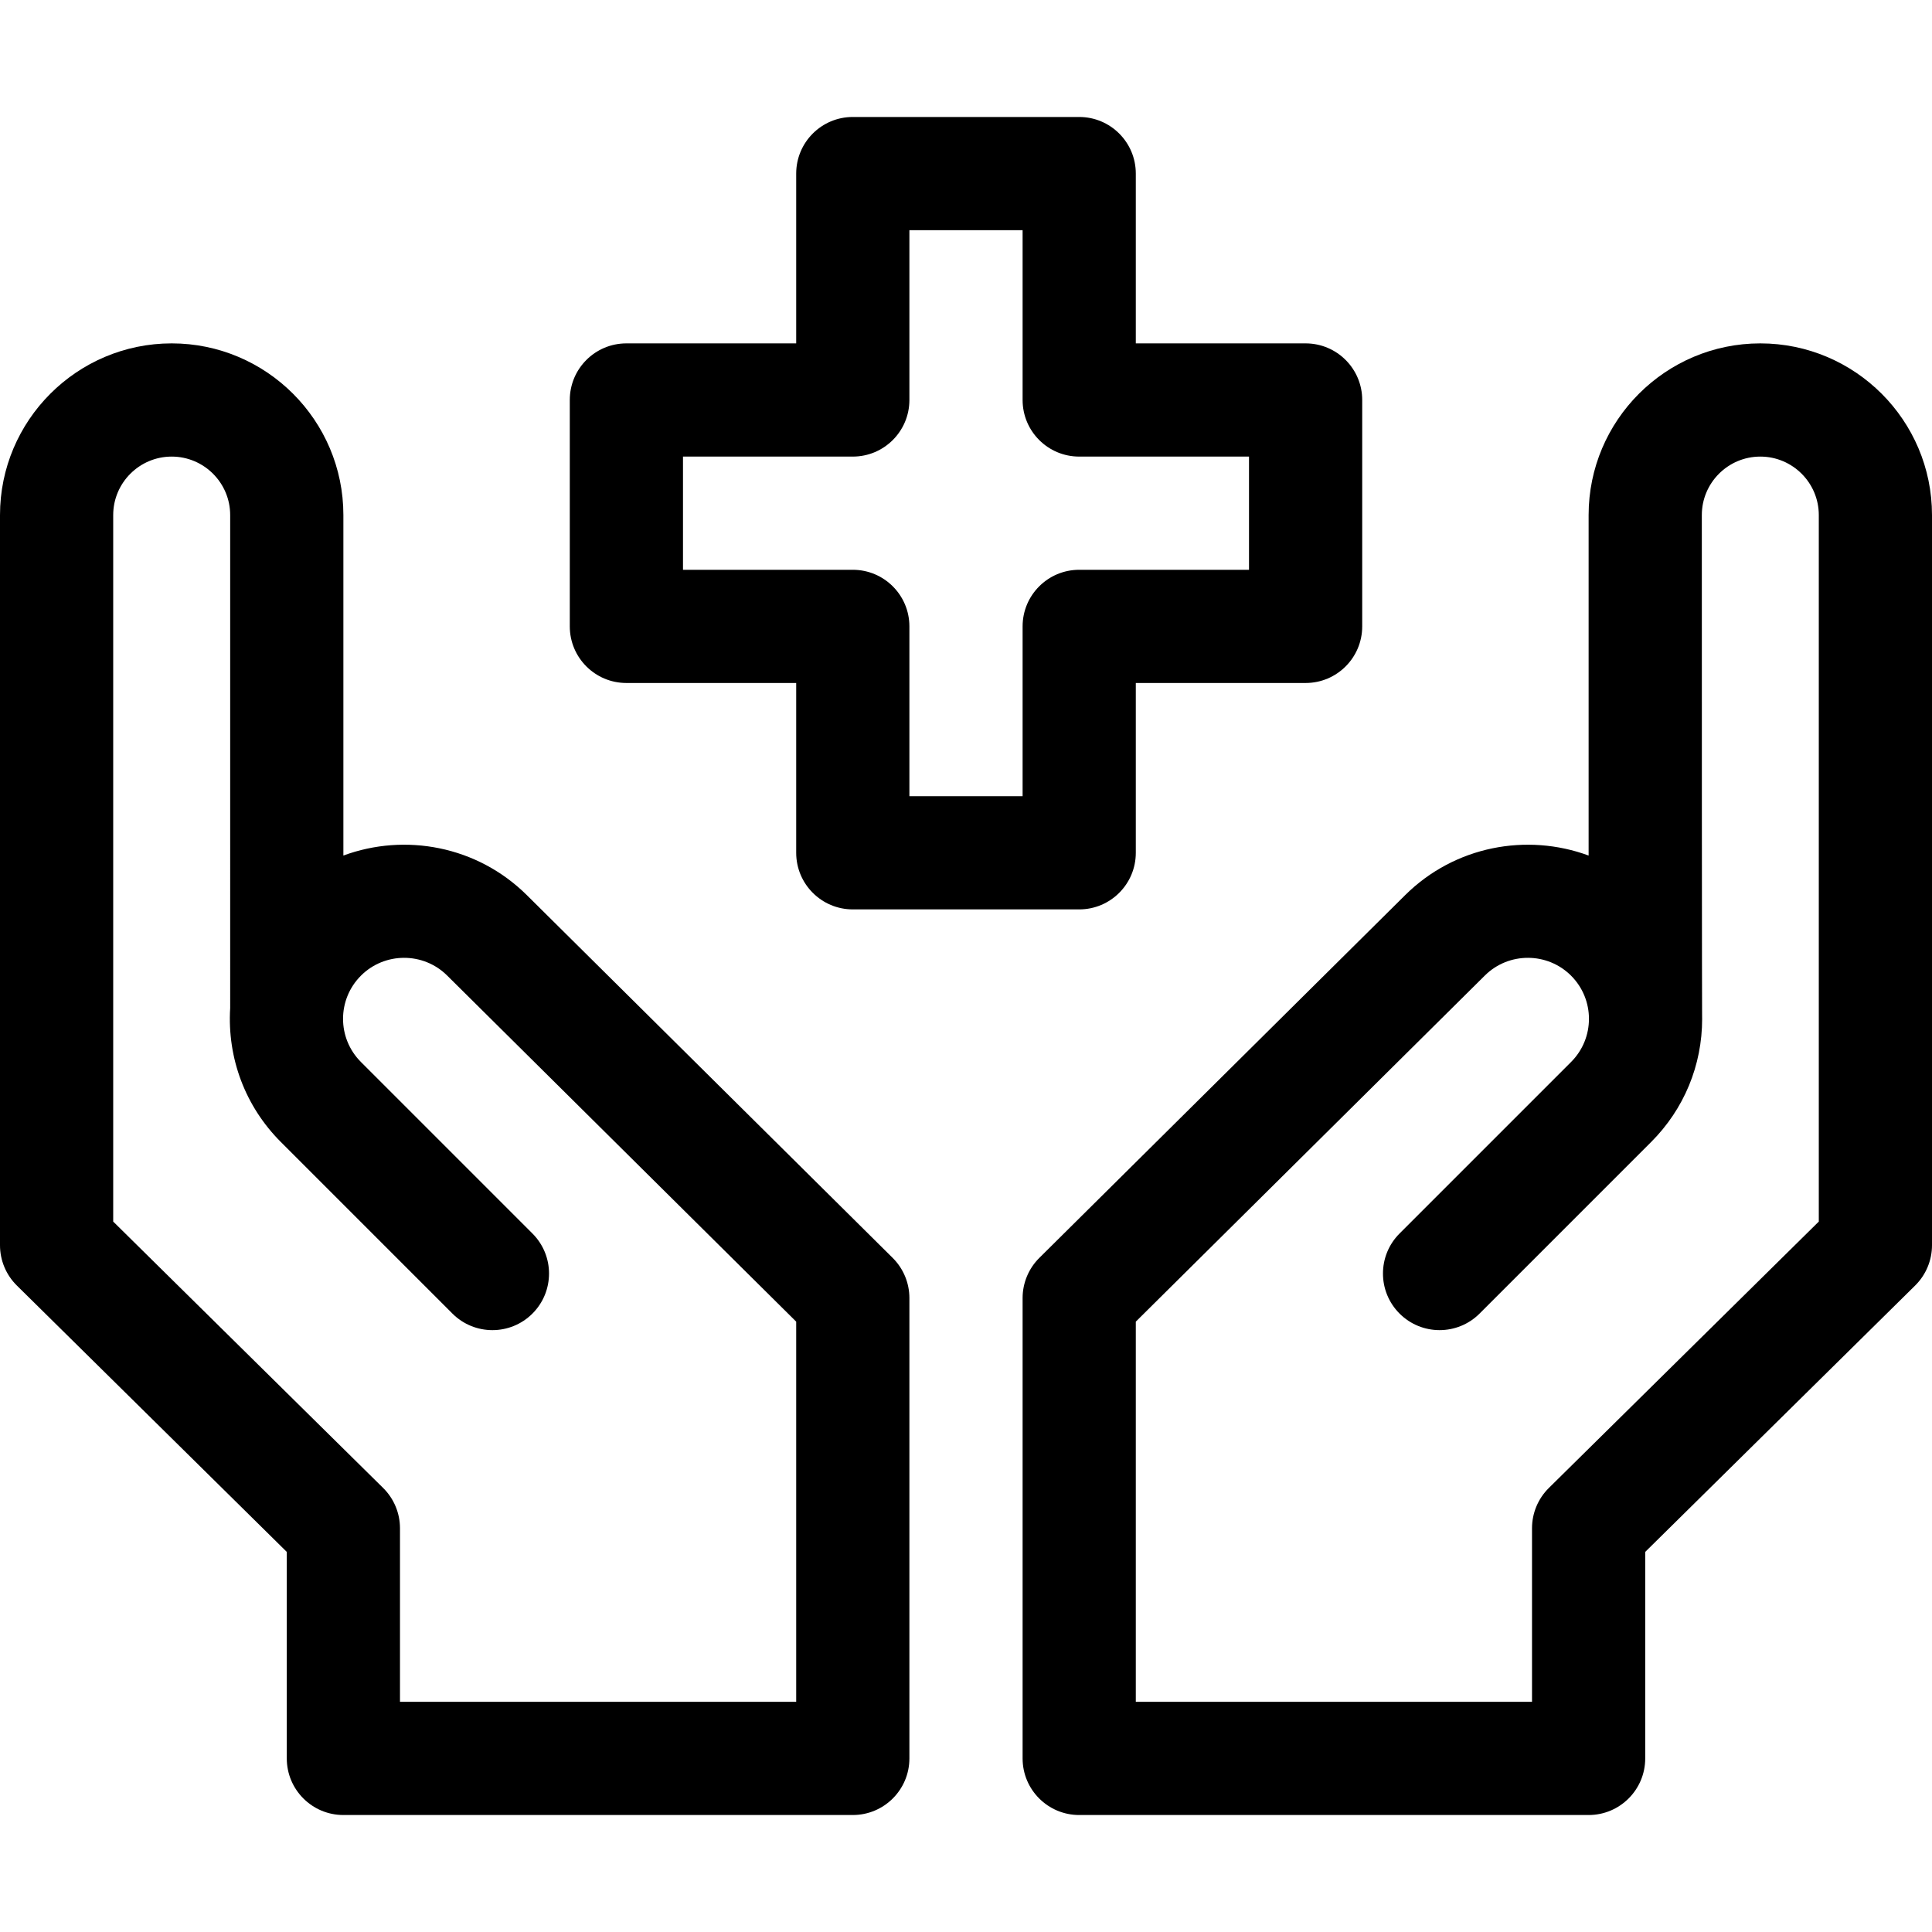 <svg id="Capa_1" enable-background="new 0 0 512 512" height="512" viewBox="0 0 512 512" width="512" xmlns="http://www.w3.org/2000/svg"><path d="m466.5 91c-25.089 0-45.5 20.411-45.5 45.5v90.229c-16.344-6.037-35.468-2.551-48.607 10.479l-96.954 96.14c-2.841 2.817-4.439 6.652-4.439 10.652v122c0 8.284 6.716 15 15 15h135c8.284 0 15-6.716 15-15v-54.729l71.536-70.595c2.857-2.818 4.464-6.663 4.464-10.676v-193.5c0-25.089-20.411-45.5-45.5-45.5zm15.5 232.729-71.536 70.595c-2.857 2.818-4.464 6.663-4.464 10.676v46h-105v-100.75l92.516-91.738c6.308-6.255 16.549-6.232 22.831.048 6.325 6.327 6.323 16.556 0 22.881l-45.453 45.453c-5.858 5.857-5.858 15.355 0 21.213 5.857 5.857 15.355 5.857 21.213 0l45.453-45.453c8.723-8.723 13.526-20.318 13.526-32.653 0 0-.086 4.621-.086-133.5 0-8.547 6.953-15.5 15.5-15.5s15.5 6.953 15.5 15.5z"/><path d="m139.607 237.209c-13.142-13.031-32.264-16.52-48.607-10.479v-90.23c0-25.089-20.411-45.5-45.5-45.5s-45.5 20.411-45.5 45.5v193.5c0 4.013 1.607 7.858 4.464 10.677l71.536 70.594v54.729c0 8.284 6.716 15 15 15h135c8.284 0 15-6.716 15-15v-122c0-4-1.598-7.835-4.438-10.651zm71.393 213.791h-105v-46c0-4.013-1.607-7.858-4.464-10.677l-71.536-70.594v-187.229c0-8.547 6.953-15.5 15.5-15.5s15.5 6.953 15.5 15.5c0 .078-.001 130.565.001 130.644-.809 13.281 3.988 26.059 13.439 35.51l45.453 45.453c5.857 5.857 15.355 5.857 21.213 0s5.858-15.355 0-21.213l-45.453-45.454c-6.325-6.327-6.323-16.556 0-22.881 6.28-6.28 16.521-6.303 22.831-.048l92.516 91.739z"/><path d="m166 181h45v45c0 8.284 6.716 15 15 15h60c8.284 0 15-6.716 15-15v-45h45c8.284 0 15-6.716 15-15v-60c0-8.284-6.716-15-15-15h-45v-45c0-8.284-6.716-15-15-15h-60c-8.284 0-15 6.716-15 15v45h-45c-8.284 0-15 6.716-15 15v60c0 8.284 6.716 15 15 15zm15-60h45c8.284 0 15-6.716 15-15v-45h30v45c0 8.284 6.716 15 15 15h45v30h-45c-8.284 0-15 6.716-15 15v45h-30v-45c0-8.284-6.716-15-15-15h-45z"/></svg>